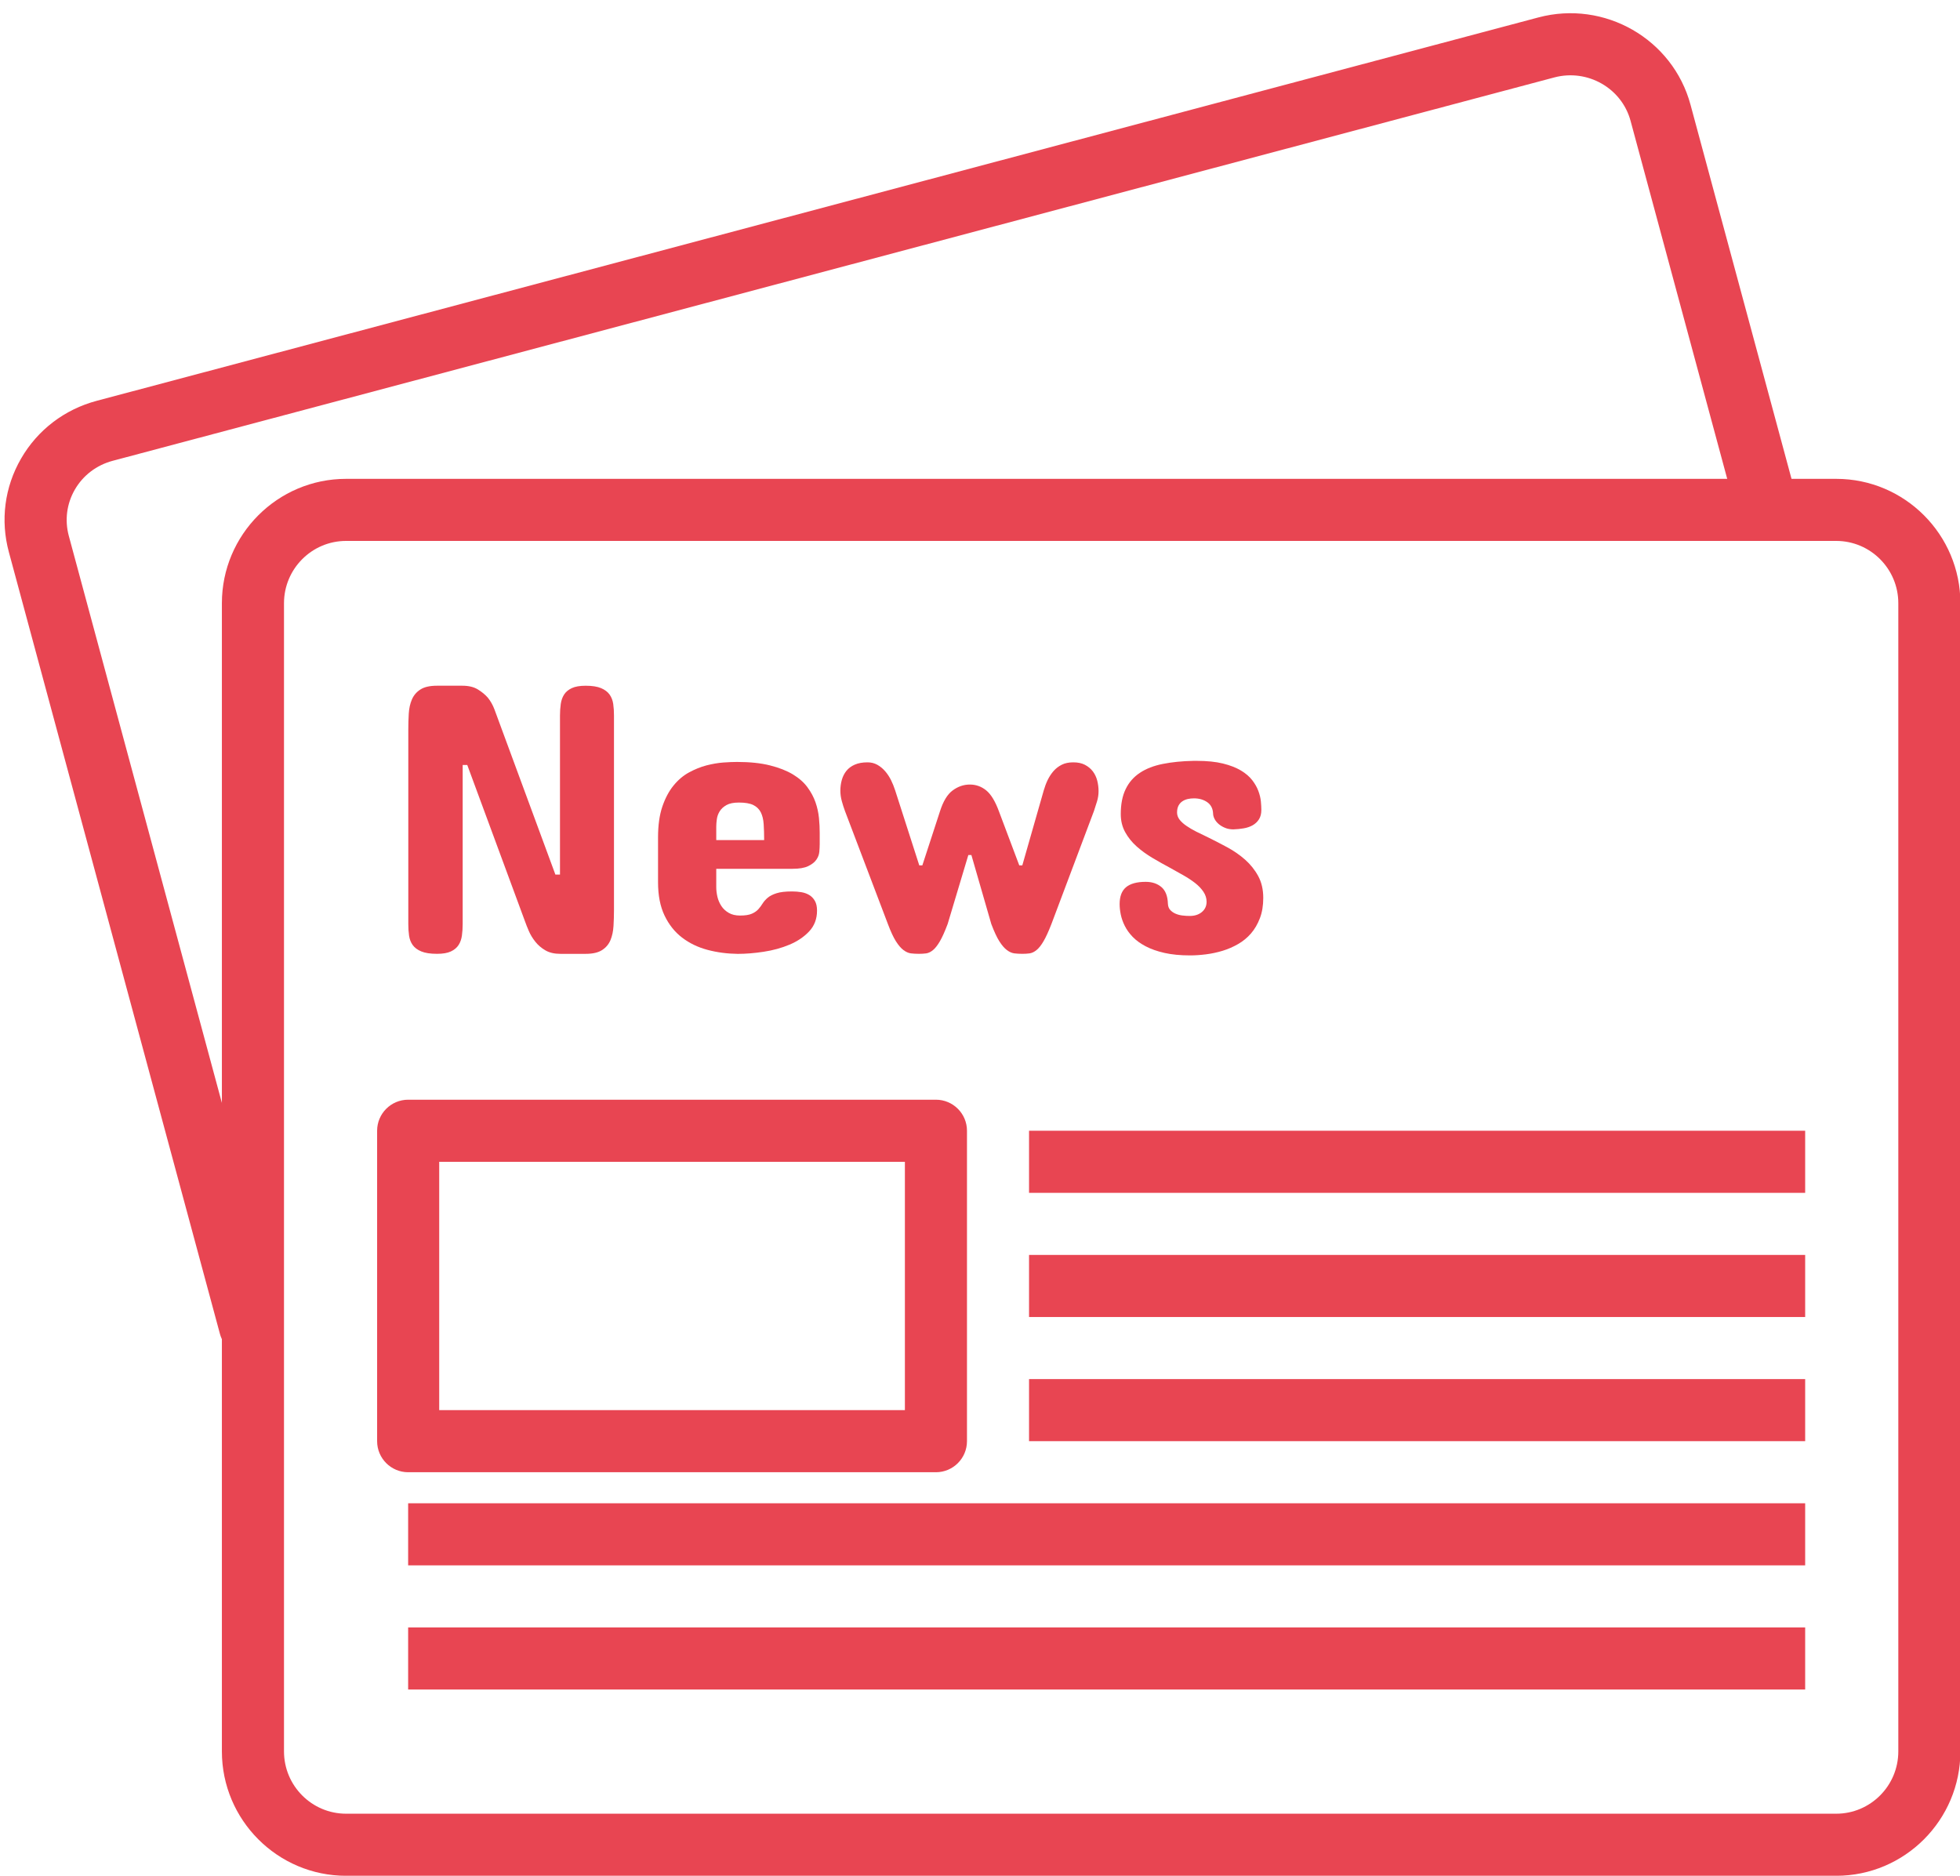 <?xml version="1.0" encoding="UTF-8" standalone="no"?><svg xmlns="http://www.w3.org/2000/svg" xmlns:xlink="http://www.w3.org/1999/xlink" fill="#e84552" height="330" preserveAspectRatio="xMidYMid meet" version="1" viewBox="-0.8 -1.2 344.8 330.0" width="344.8" zoomAndPan="magnify"><g id="change1_1"><path d="M 314.824 84.758 L 296.59 17.215 C 293.465 5.656 281.473 -1.23 269.828 1.867 L 16.234 69.309 C 10.551 70.82 5.816 74.434 2.902 79.484 C 0.008 84.496 -0.754 90.336 0.762 95.934 L 37.891 233.469 C 38.547 235.902 40.75 237.508 43.16 237.508 C 43.629 237.508 44.105 237.441 44.586 237.312 C 47.5 236.527 49.223 233.527 48.434 230.617 L 11.305 93.082 C 10.559 90.312 10.934 87.422 12.363 84.941 C 13.816 82.426 16.188 80.621 19.043 79.863 L 272.633 12.422 C 278.473 10.875 284.488 14.297 286.047 20.062 L 304.281 87.605 C 305.066 90.516 308.059 92.242 310.977 91.453 C 313.887 90.668 315.609 87.668 314.824 84.758 Z M 314.824 84.758" fill="inherit"/><path d="M 322.227 83.043 L 60.078 83.043 C 48.035 83.043 38.234 92.859 38.234 104.922 L 38.234 306.922 C 38.234 318.988 48.035 328.805 60.078 328.805 L 322.227 328.805 C 334.273 328.805 344.07 318.988 344.07 306.922 L 344.07 104.926 C 344.07 92.859 334.273 83.043 322.227 83.043 Z M 333.148 306.922 C 333.148 312.965 328.25 317.883 322.227 317.883 L 60.078 317.883 C 54.059 317.883 49.16 312.965 49.16 306.922 L 49.16 104.926 C 49.16 98.883 54.059 93.965 60.078 93.965 L 322.227 93.965 C 328.25 93.965 333.148 98.879 333.148 104.922 Z M 333.148 306.922" fill="inherit"/><path d="M 163.848 192.27 L 71.004 192.27 C 67.988 192.27 65.543 194.719 65.543 197.73 L 65.543 252.344 C 65.543 255.359 67.988 257.809 71.004 257.809 L 163.844 257.809 C 166.859 257.809 169.309 255.359 169.309 252.344 L 169.309 197.73 C 169.309 194.719 166.859 192.27 163.848 192.27 Z M 158.387 246.883 L 76.465 246.883 L 76.465 203.195 L 158.387 203.195 Z M 158.387 246.883" fill="inherit"/><path d="M 180.227 208.656 L 316.762 208.656 L 316.762 197.73 L 180.227 197.73 Z M 180.227 208.656" fill="inherit"/><path d="M 180.227 252.344 L 316.762 252.344 L 316.762 241.422 L 180.227 241.422 Z M 180.227 252.344" fill="inherit"/><path d="M 180.227 230.5 L 316.762 230.5 L 316.762 219.578 L 180.227 219.578 Z M 180.227 230.5" fill="inherit"/><path d="M 71 274.191 L 316.762 274.191 L 316.762 263.27 L 71 263.27 Z M 71 274.191" fill="inherit"/><path d="M 71 296.035 L 316.762 296.035 L 316.762 285.113 L 71 285.113 Z M 71 296.035" fill="inherit"/><path d="M 107.078 122.656 C 106.988 122.02 106.773 121.461 106.438 120.992 C 106.102 120.52 105.602 120.145 104.941 119.863 C 104.277 119.582 103.371 119.441 102.23 119.441 C 101.195 119.441 100.379 119.582 99.785 119.863 C 99.188 120.145 98.738 120.52 98.438 120.992 C 98.133 121.461 97.938 122.02 97.848 122.656 C 97.758 123.297 97.711 123.977 97.711 124.699 L 97.711 152.66 L 96.902 152.66 L 86.188 123.617 C 85.895 122.832 85.5 122.133 85.008 121.527 C 84.559 121.012 83.98 120.535 83.273 120.098 C 82.562 119.656 81.648 119.438 80.527 119.438 L 76.078 119.438 C 74.82 119.438 73.848 119.656 73.164 120.098 C 72.477 120.535 71.98 121.121 71.664 121.852 C 71.352 122.578 71.164 123.41 71.109 124.344 C 71.055 125.273 71.027 126.223 71.027 127.188 L 71.027 161.352 C 71.027 162.07 71.07 162.75 71.16 163.387 C 71.25 164.027 71.461 164.586 71.801 165.059 C 72.137 165.527 72.641 165.906 73.316 166.184 C 73.992 166.465 74.91 166.605 76.078 166.605 C 77.109 166.605 77.93 166.465 78.523 166.184 C 79.117 165.906 79.57 165.527 79.871 165.059 C 80.176 164.586 80.371 164.027 80.461 163.387 C 80.547 162.75 80.594 162.07 80.594 161.352 L 80.594 133.387 L 81.402 133.387 L 91.578 160.949 C 91.734 161.398 91.953 161.949 92.234 162.598 C 92.516 163.254 92.895 163.875 93.367 164.469 C 93.836 165.066 94.426 165.574 95.133 165.988 C 95.84 166.402 96.723 166.609 97.777 166.609 L 102.227 166.609 C 103.461 166.609 104.422 166.391 105.105 165.953 C 105.793 165.512 106.285 164.93 106.59 164.203 C 106.891 163.473 107.07 162.645 107.125 161.727 C 107.18 160.805 107.211 159.848 107.211 158.859 L 107.211 124.699 C 107.215 123.977 107.168 123.297 107.078 122.656 Z M 107.078 122.656" fill="inherit"/><path d="M 143.27 142.703 C 143.176 141.773 142.977 140.852 142.66 139.941 C 142.344 139.035 141.871 138.148 141.242 137.297 C 140.617 136.445 139.762 135.691 138.684 135.039 C 137.605 134.391 136.262 133.859 134.656 133.457 C 133.047 133.051 131.113 132.848 128.844 132.848 C 128.168 132.848 127.367 132.883 126.434 132.949 C 125.5 133.02 124.52 133.188 123.484 133.453 C 122.449 133.727 121.43 134.137 120.418 134.688 C 119.41 135.234 118.5 136.004 117.691 136.992 C 116.883 137.98 116.227 139.215 115.719 140.699 C 115.215 142.18 114.961 143.988 114.961 146.121 L 114.961 154.016 C 114.961 156.328 115.344 158.277 116.109 159.875 C 116.871 161.469 117.898 162.762 119.191 163.75 C 120.484 164.738 121.973 165.457 123.656 165.906 C 125.34 166.355 127.113 166.59 128.977 166.613 C 130.395 166.613 131.918 166.492 133.543 166.242 C 135.176 165.996 136.68 165.582 138.078 164.996 C 139.469 164.414 140.629 163.633 141.547 162.656 C 142.469 161.676 142.93 160.461 142.93 159 C 142.93 158.301 142.805 157.738 142.559 157.301 C 142.312 156.863 141.984 156.52 141.582 156.27 C 141.176 156.023 140.707 155.852 140.18 155.762 C 139.652 155.676 139.109 155.629 138.547 155.629 C 137.379 155.629 136.461 155.734 135.801 155.949 C 135.137 156.16 134.625 156.426 134.254 156.738 C 133.883 157.055 133.586 157.391 133.359 157.75 C 133.137 158.109 132.887 158.449 132.605 158.762 C 132.32 159.074 131.941 159.34 131.457 159.551 C 130.973 159.766 130.285 159.871 129.387 159.871 C 128.598 159.871 127.934 159.715 127.398 159.398 C 126.855 159.086 126.422 158.684 126.098 158.188 C 125.773 157.691 125.543 157.152 125.406 156.57 C 125.273 155.984 125.203 155.422 125.203 154.883 L 125.203 151.648 L 138.617 151.648 C 139.805 151.648 140.73 151.492 141.379 151.176 C 142.027 150.863 142.508 150.488 142.809 150.051 C 143.113 149.613 143.289 149.152 143.332 148.668 C 143.375 148.184 143.398 147.762 143.398 147.402 L 143.402 147.402 L 143.402 145.316 C 143.406 144.504 143.359 143.637 143.27 142.703 Z M 125.203 146.594 L 125.203 144.234 C 125.203 143.855 125.234 143.418 125.305 142.922 C 125.371 142.43 125.539 141.957 125.812 141.523 C 126.082 141.086 126.48 140.723 127.008 140.43 C 127.535 140.137 128.262 139.992 129.18 139.992 C 130.285 139.992 131.133 140.137 131.727 140.43 C 132.32 140.727 132.754 141.152 133.039 141.711 C 133.32 142.27 133.488 142.965 133.543 143.785 C 133.598 144.602 133.629 145.539 133.629 146.598 L 125.203 146.598 Z M 125.203 146.594" fill="inherit"/><path d="M 192.219 136.117 C 192.062 135.512 191.801 134.973 191.445 134.5 C 191.086 134.031 190.625 133.648 190.062 133.355 C 189.5 133.062 188.816 132.918 188.008 132.918 C 187.223 132.918 186.547 133.055 185.988 133.336 C 185.426 133.621 184.941 133.988 184.539 134.449 C 184.137 134.91 183.793 135.434 183.508 136.016 C 183.227 136.602 183 137.211 182.82 137.836 L 179.043 151.043 L 178.508 151.043 L 174.934 141.543 C 174.281 139.77 173.535 138.535 172.695 137.855 C 171.852 137.168 170.895 136.824 169.812 136.824 C 168.734 136.824 167.73 137.168 166.797 137.855 C 165.863 138.539 165.117 139.773 164.555 141.547 L 161.457 151.047 L 160.918 151.047 L 156.672 137.836 C 156.469 137.211 156.223 136.602 155.934 136.016 C 155.637 135.434 155.293 134.914 154.887 134.453 C 154.484 133.988 154.031 133.625 153.523 133.34 C 153.016 133.062 152.449 132.918 151.82 132.918 C 150.922 132.918 150.172 133.055 149.566 133.324 C 148.957 133.59 148.469 133.957 148.098 134.414 C 147.727 134.879 147.461 135.41 147.289 136.016 C 147.121 136.621 147.035 137.254 147.035 137.902 C 147.035 138.512 147.121 139.125 147.289 139.738 C 147.457 140.355 147.645 140.938 147.844 141.477 L 155.395 161.355 C 155.891 162.676 156.363 163.695 156.809 164.402 C 157.262 165.109 157.703 165.625 158.141 165.949 C 158.578 166.277 159.016 166.469 159.453 166.527 C 159.891 166.578 160.355 166.605 160.852 166.605 C 161.301 166.605 161.73 166.582 162.133 166.527 C 162.539 166.465 162.938 166.277 163.332 165.949 C 163.723 165.625 164.129 165.109 164.543 164.402 C 164.957 163.695 165.41 162.68 165.91 161.355 L 169.547 149.227 L 170.086 149.227 L 173.586 161.355 C 174.086 162.676 174.555 163.695 175.004 164.402 C 175.453 165.109 175.898 165.625 176.336 165.949 C 176.77 166.277 177.211 166.469 177.648 166.527 C 178.086 166.578 178.551 166.605 179.047 166.605 C 179.496 166.605 179.926 166.582 180.328 166.527 C 180.73 166.465 181.137 166.277 181.539 165.949 C 181.945 165.625 182.355 165.109 182.77 164.402 C 183.188 163.695 183.652 162.68 184.168 161.355 L 191.648 141.477 C 191.848 140.891 192.035 140.309 192.203 139.738 C 192.371 139.168 192.457 138.578 192.457 137.973 C 192.457 137.344 192.375 136.727 192.219 136.117 Z M 192.219 136.117" fill="inherit"/><path d="M 220.535 152.914 C 219.938 151.82 219.168 150.863 218.227 150.031 C 217.285 149.199 216.238 148.48 215.094 147.859 C 213.949 147.238 212.824 146.664 211.727 146.121 C 211.004 145.785 210.312 145.449 209.652 145.113 C 208.988 144.777 208.406 144.434 207.898 144.082 C 207.395 143.734 206.996 143.375 206.703 142.992 C 206.414 142.609 206.266 142.191 206.266 141.742 C 206.266 141.25 206.359 140.848 206.523 140.531 C 206.691 140.219 206.914 139.965 207.195 139.777 C 207.48 139.586 207.793 139.453 208.141 139.371 C 208.492 139.293 208.855 139.254 209.234 139.254 C 210.152 139.254 210.938 139.48 211.574 139.926 C 212.215 140.379 212.555 141.031 212.602 141.883 C 212.602 142.195 212.688 142.523 212.855 142.859 C 213.027 143.195 213.27 143.5 213.582 143.766 C 213.898 144.039 214.273 144.262 214.711 144.441 C 215.148 144.625 215.637 144.711 216.176 144.711 C 216.805 144.691 217.41 144.629 217.996 144.527 C 218.578 144.426 219.102 144.25 219.562 143.992 C 220.023 143.73 220.391 143.383 220.672 142.945 C 220.953 142.508 221.094 141.953 221.094 141.277 C 221.094 140.875 221.066 140.383 221.012 139.797 C 220.957 139.215 220.809 138.602 220.57 137.961 C 220.336 137.32 219.977 136.688 219.492 136.059 C 219.008 135.43 218.348 134.863 217.504 134.355 C 216.664 133.852 215.605 133.438 214.336 133.125 C 213.066 132.812 211.523 132.656 209.707 132.656 L 209.168 132.656 C 207.145 132.695 205.344 132.879 203.762 133.195 C 202.18 133.508 200.832 134.027 199.734 134.758 C 198.633 135.488 197.797 136.441 197.227 137.625 C 196.652 138.801 196.363 140.266 196.363 142.02 C 196.363 143.211 196.625 144.27 197.141 145.203 C 197.656 146.137 198.328 146.973 199.16 147.715 C 199.992 148.453 200.918 149.129 201.941 149.734 C 202.965 150.34 203.98 150.914 204.992 151.453 C 205.801 151.902 206.59 152.344 207.367 152.781 C 208.141 153.219 208.832 153.676 209.441 154.148 C 210.047 154.621 210.531 155.133 210.902 155.68 C 211.273 156.234 211.461 156.82 211.461 157.449 C 211.461 158.188 211.184 158.789 210.633 159.25 C 210.086 159.711 209.371 159.941 208.496 159.941 C 208.07 159.941 207.633 159.918 207.18 159.859 C 206.734 159.805 206.324 159.688 205.953 159.523 C 205.582 159.352 205.277 159.133 205.043 158.863 C 204.805 158.594 204.676 158.234 204.656 157.781 C 204.609 156.438 204.227 155.461 203.508 154.855 C 202.789 154.246 201.867 153.941 200.746 153.941 C 199.195 153.941 198.043 154.258 197.289 154.887 C 196.539 155.52 196.164 156.504 196.164 157.855 C 196.164 158.414 196.227 159.027 196.363 159.688 C 196.5 160.352 196.734 161.023 197.07 161.691 C 197.406 162.367 197.875 163.016 198.469 163.633 C 199.066 164.246 199.824 164.797 200.746 165.281 C 201.664 165.766 202.766 166.152 204.047 166.445 C 205.324 166.734 206.828 166.883 208.559 166.883 C 209.438 166.883 210.367 166.82 211.355 166.695 C 212.34 166.57 213.312 166.363 214.27 166.074 C 215.227 165.781 216.133 165.387 216.996 164.891 C 217.859 164.398 218.621 163.773 219.273 163.023 C 219.922 162.27 220.441 161.375 220.836 160.344 C 221.234 159.312 221.43 158.117 221.43 156.77 C 221.43 155.289 221.129 154.004 220.535 152.914 Z M 220.535 152.914" fill="inherit"/></g></svg>